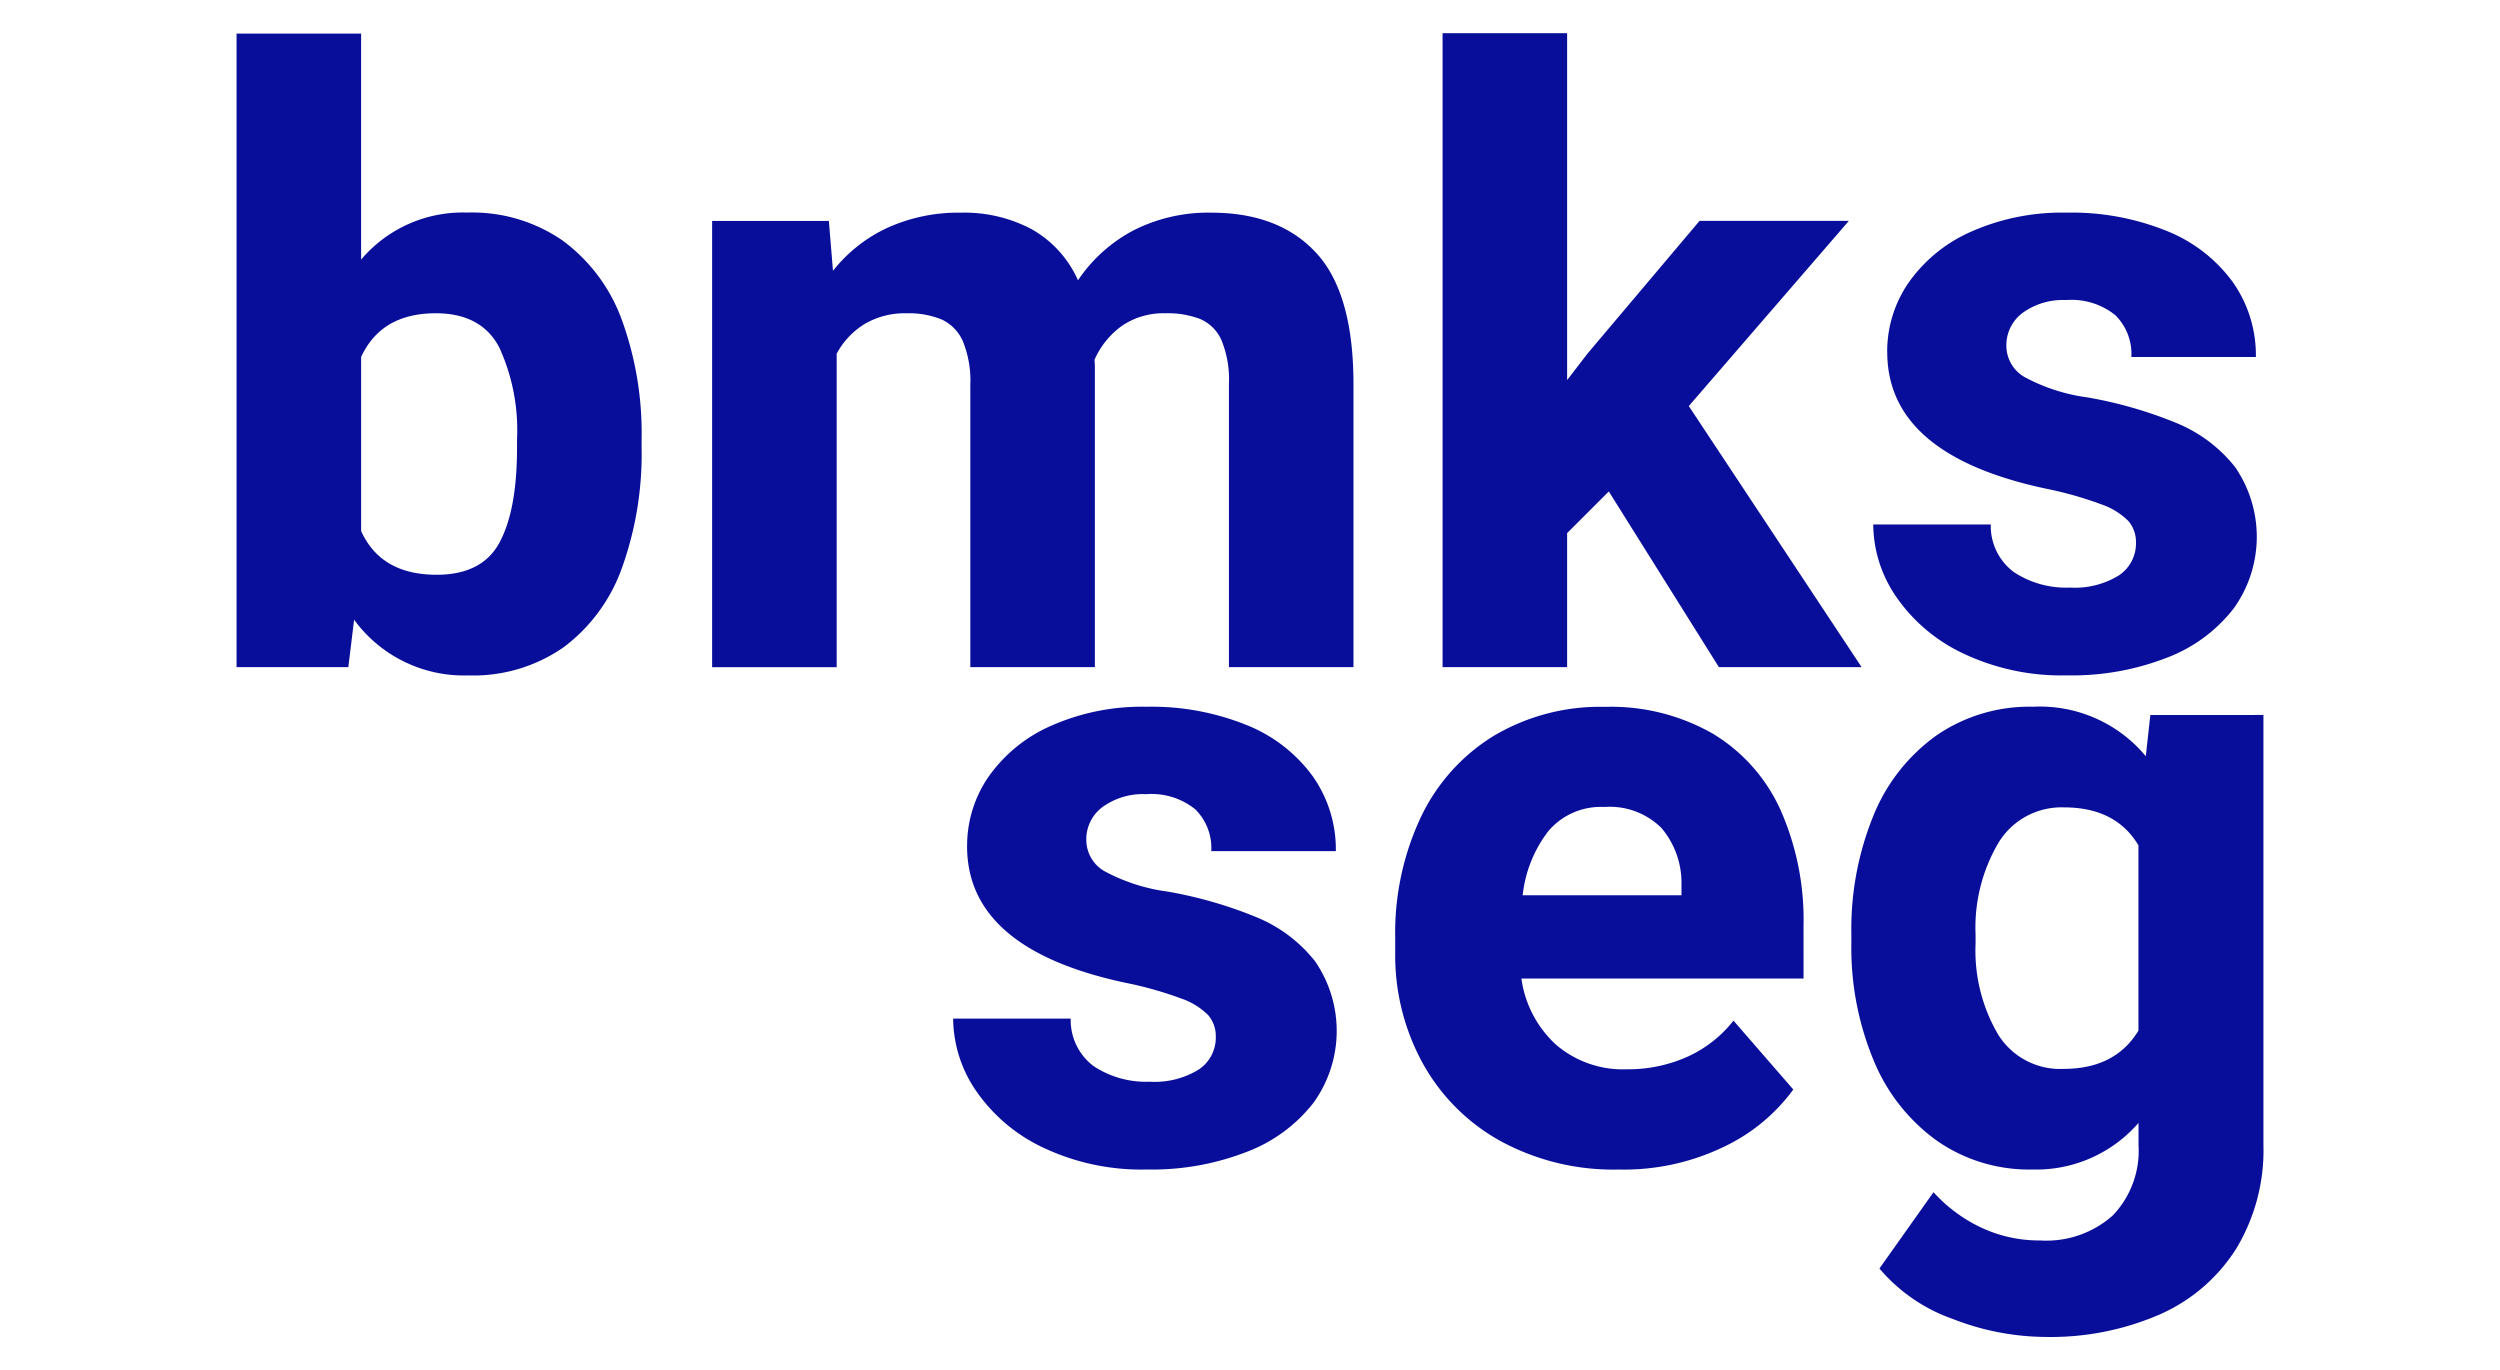 <svg xmlns="http://www.w3.org/2000/svg" xmlns:xlink="http://www.w3.org/1999/xlink" width="208" height="114" viewBox="0 0 208 114">
  <defs>
    <clipPath id="clip-path">
      <rect id="Rectángulo_7381" data-name="Rectángulo 7381" width="168.636" height="108.474" fill="#080e9a"/>
    </clipPath>
    <clipPath id="clip-logo-bmksSeg">
      <rect width="208" height="114"/>
    </clipPath>
  </defs>
  <g id="logo-bmksSeg" clip-path="url(#clip-logo-bmksSeg)">
    <g id="Grupo_18089" data-name="Grupo 18089" transform="translate(19.682 2.763)" clip-path="url(#clip-path)">
      <path id="Trazado_31369" data-name="Trazado 31369" d="M27.212,17.377A14.229,14.229,0,0,1,32.085,24,27.57,27.57,0,0,1,33.7,33.832v.721a28.073,28.073,0,0,1-1.613,9.935,14.2,14.2,0,0,1-4.839,6.64,13.142,13.142,0,0,1-7.995,2.368A11.3,11.3,0,0,1,9.78,48.862L9.3,52.808H0V.1H10.363V18.9a11.07,11.07,0,0,1,8.819-3.912,13.234,13.234,0,0,1,8.03,2.385M23.335,33.832a16.449,16.449,0,0,0-1.492-7.652q-1.494-2.813-5.268-2.814-4.529,0-6.211,3.637V41.484q1.648,3.638,6.28,3.638,3.808,0,5.25-2.711t1.441-7.858Z" transform="translate(0 -0.065)" fill="#080e9a"/>
      <path id="Trazado_31370" data-name="Trazado 31370" d="M164.806,46.574q3.089,3.364,3.088,10.913V81.027H157.532V57.452a8.554,8.554,0,0,0-.618-3.621,3.419,3.419,0,0,0-1.767-1.767,7.563,7.563,0,0,0-2.9-.48,6.16,6.16,0,0,0-3.569,1.012,6.873,6.873,0,0,0-2.333,2.865,6.49,6.49,0,0,1,.034.79V81.027H136.015V57.554a8.688,8.688,0,0,0-.617-3.637A3.571,3.571,0,0,0,133.63,52.1a7.223,7.223,0,0,0-2.934-.514,6.571,6.571,0,0,0-3.449.875,6.484,6.484,0,0,0-2.351,2.488v26.08H114.534V43.9h9.712l.343,4.152a12.409,12.409,0,0,1,4.547-3.586,14.279,14.279,0,0,1,6.091-1.252,11.956,11.956,0,0,1,5.92,1.39,9.125,9.125,0,0,1,3.826,4.237,12.682,12.682,0,0,1,4.649-4.169,13.722,13.722,0,0,1,6.435-1.458q5.661,0,8.75,3.363" transform="translate(-74.967 -28.283)" fill="#080e9a"/>
      <path id="Trazado_31371" data-name="Trazado 31371" d="M304.285,38.124l-3.466,3.466V52.744H290.456V0h10.363V28.859l1.717-2.23,9.3-11.015h12.422L310.942,31.021,325.32,52.744H313.447Z" transform="translate(-190.116 0)" fill="#080e9a"/>
      <path id="Trazado_31372" data-name="Trazado 31372" d="M395.325,54.81a10.082,10.082,0,0,1,1.8-5.8,12.46,12.46,0,0,1,5.2-4.221,18.651,18.651,0,0,1,7.927-1.578,21.077,21.077,0,0,1,8.339,1.527,12.547,12.547,0,0,1,5.49,4.255A10.549,10.549,0,0,1,426,55.221H415.64a4.536,4.536,0,0,0-1.339-3.483,5.8,5.8,0,0,0-4.083-1.253,5.707,5.707,0,0,0-3.62,1.064,3.333,3.333,0,0,0-1.356,2.745A3,3,0,0,0,406.77,56.9a15.245,15.245,0,0,0,5.2,1.681,35.34,35.34,0,0,1,7.447,2.145,12.008,12.008,0,0,1,4.855,3.655,10.221,10.221,0,0,1-.137,11.788,12.76,12.76,0,0,1-5.526,4.067,21.761,21.761,0,0,1-8.321,1.475,19.081,19.081,0,0,1-8.664-1.836,13.981,13.981,0,0,1-5.56-4.719,10.738,10.738,0,0,1-1.9-6h9.781a4.767,4.767,0,0,0,1.922,3.964,7.9,7.9,0,0,0,4.666,1.286,6.949,6.949,0,0,0,4.066-1.012,3.179,3.179,0,0,0,1.424-2.729,2.669,2.669,0,0,0-.634-1.8,5.909,5.909,0,0,0-2.266-1.39,30.824,30.824,0,0,0-4.615-1.305q-13.178-2.812-13.178-11.358" transform="translate(-257.993 -28.283)" fill="#080e9a"/>
      <path id="Trazado_31373" data-name="Trazado 31373" d="M173.734,173.815a10.083,10.083,0,0,1,1.8-5.8,12.46,12.46,0,0,1,5.2-4.221,18.651,18.651,0,0,1,7.927-1.578A21.077,21.077,0,0,1,197,163.743a12.547,12.547,0,0,1,5.49,4.255,10.549,10.549,0,0,1,1.922,6.228H194.049a4.536,4.536,0,0,0-1.339-3.483,5.8,5.8,0,0,0-4.083-1.253,5.707,5.707,0,0,0-3.62,1.064,3.333,3.333,0,0,0-1.356,2.745,3,3,0,0,0,1.528,2.608,15.244,15.244,0,0,0,5.2,1.681,35.361,35.361,0,0,1,7.447,2.145,12.008,12.008,0,0,1,4.855,3.655,10.222,10.222,0,0,1-.137,11.788,12.762,12.762,0,0,1-5.526,4.066,21.761,21.761,0,0,1-8.321,1.475,19.086,19.086,0,0,1-8.664-1.836,13.987,13.987,0,0,1-5.56-4.719,10.74,10.74,0,0,1-1.9-6h9.781a4.767,4.767,0,0,0,1.922,3.964,7.9,7.9,0,0,0,4.666,1.286A6.949,6.949,0,0,0,193,192.4a3.179,3.179,0,0,0,1.424-2.729,2.669,2.669,0,0,0-.634-1.8,5.909,5.909,0,0,0-2.266-1.39,30.791,30.791,0,0,0-4.615-1.3q-13.178-2.813-13.178-11.358" transform="translate(-112.952 -106.177)" fill="#080e9a"/>
      <path id="Trazado_31374" data-name="Trazado 31374" d="M313.027,184.831H289.554a9.118,9.118,0,0,0,2.884,5.507,8.551,8.551,0,0,0,5.9,2.042,12.081,12.081,0,0,0,4.959-1.013,10.23,10.23,0,0,0,3.9-3.036l4.976,5.731a15.181,15.181,0,0,1-5.714,4.736,19.1,19.1,0,0,1-8.8,1.922,19.621,19.621,0,0,1-9.9-2.4A16.5,16.5,0,0,1,281.3,191.8a18.653,18.653,0,0,1-2.248-9.093v-1.3a22.621,22.621,0,0,1,2.093-9.917,15.962,15.962,0,0,1,6.039-6.812,17.326,17.326,0,0,1,9.335-2.453,17.065,17.065,0,0,1,8.956,2.23,14.249,14.249,0,0,1,5.628,6.332,22.557,22.557,0,0,1,1.922,9.659Zm-10.158-7.756a7.057,7.057,0,0,0-1.664-4.77,6.111,6.111,0,0,0-4.753-1.75,5.735,5.735,0,0,0-4.615,1.956,10.567,10.567,0,0,0-2.179,5.388h13.211Z" transform="translate(-182.653 -106.178)" fill="#080e9a"/>
      <path id="Trazado_31375" data-name="Trazado 31375" d="M423.2,162.9v35.791a15.85,15.85,0,0,1-2.265,8.614,14.349,14.349,0,0,1-6.365,5.473,22.755,22.755,0,0,1-9.524,1.87,21.47,21.47,0,0,1-7.686-1.493,14.126,14.126,0,0,1-6.109-4.2l4.5-6.349a12.563,12.563,0,0,0,3.981,2.951,11.391,11.391,0,0,0,4.908,1.064,8.3,8.3,0,0,0,6.022-2.077,7.769,7.769,0,0,0,2.145-5.851v-1.852a11.28,11.28,0,0,1-8.853,3.877A13.393,13.393,0,0,1,396,198.3a15.435,15.435,0,0,1-5.25-6.709,24.365,24.365,0,0,1-1.835-9.676v-.721a25.026,25.026,0,0,1,1.835-9.917A15.206,15.206,0,0,1,396,164.6a13.641,13.641,0,0,1,8.013-2.385,11.462,11.462,0,0,1,9.4,4.118l.377-3.431Zm-10.4,26.251V173.746q-1.887-3.156-6.177-3.156a6.131,6.131,0,0,0-5.473,2.951,13.9,13.9,0,0,0-1.9,7.653v.721a13.782,13.782,0,0,0,1.853,7.532,6.066,6.066,0,0,0,5.456,2.9q4.324,0,6.245-3.192" transform="translate(-254.564 -106.178)" fill="#080e9a"/>
    </g>
  </g>
</svg>

